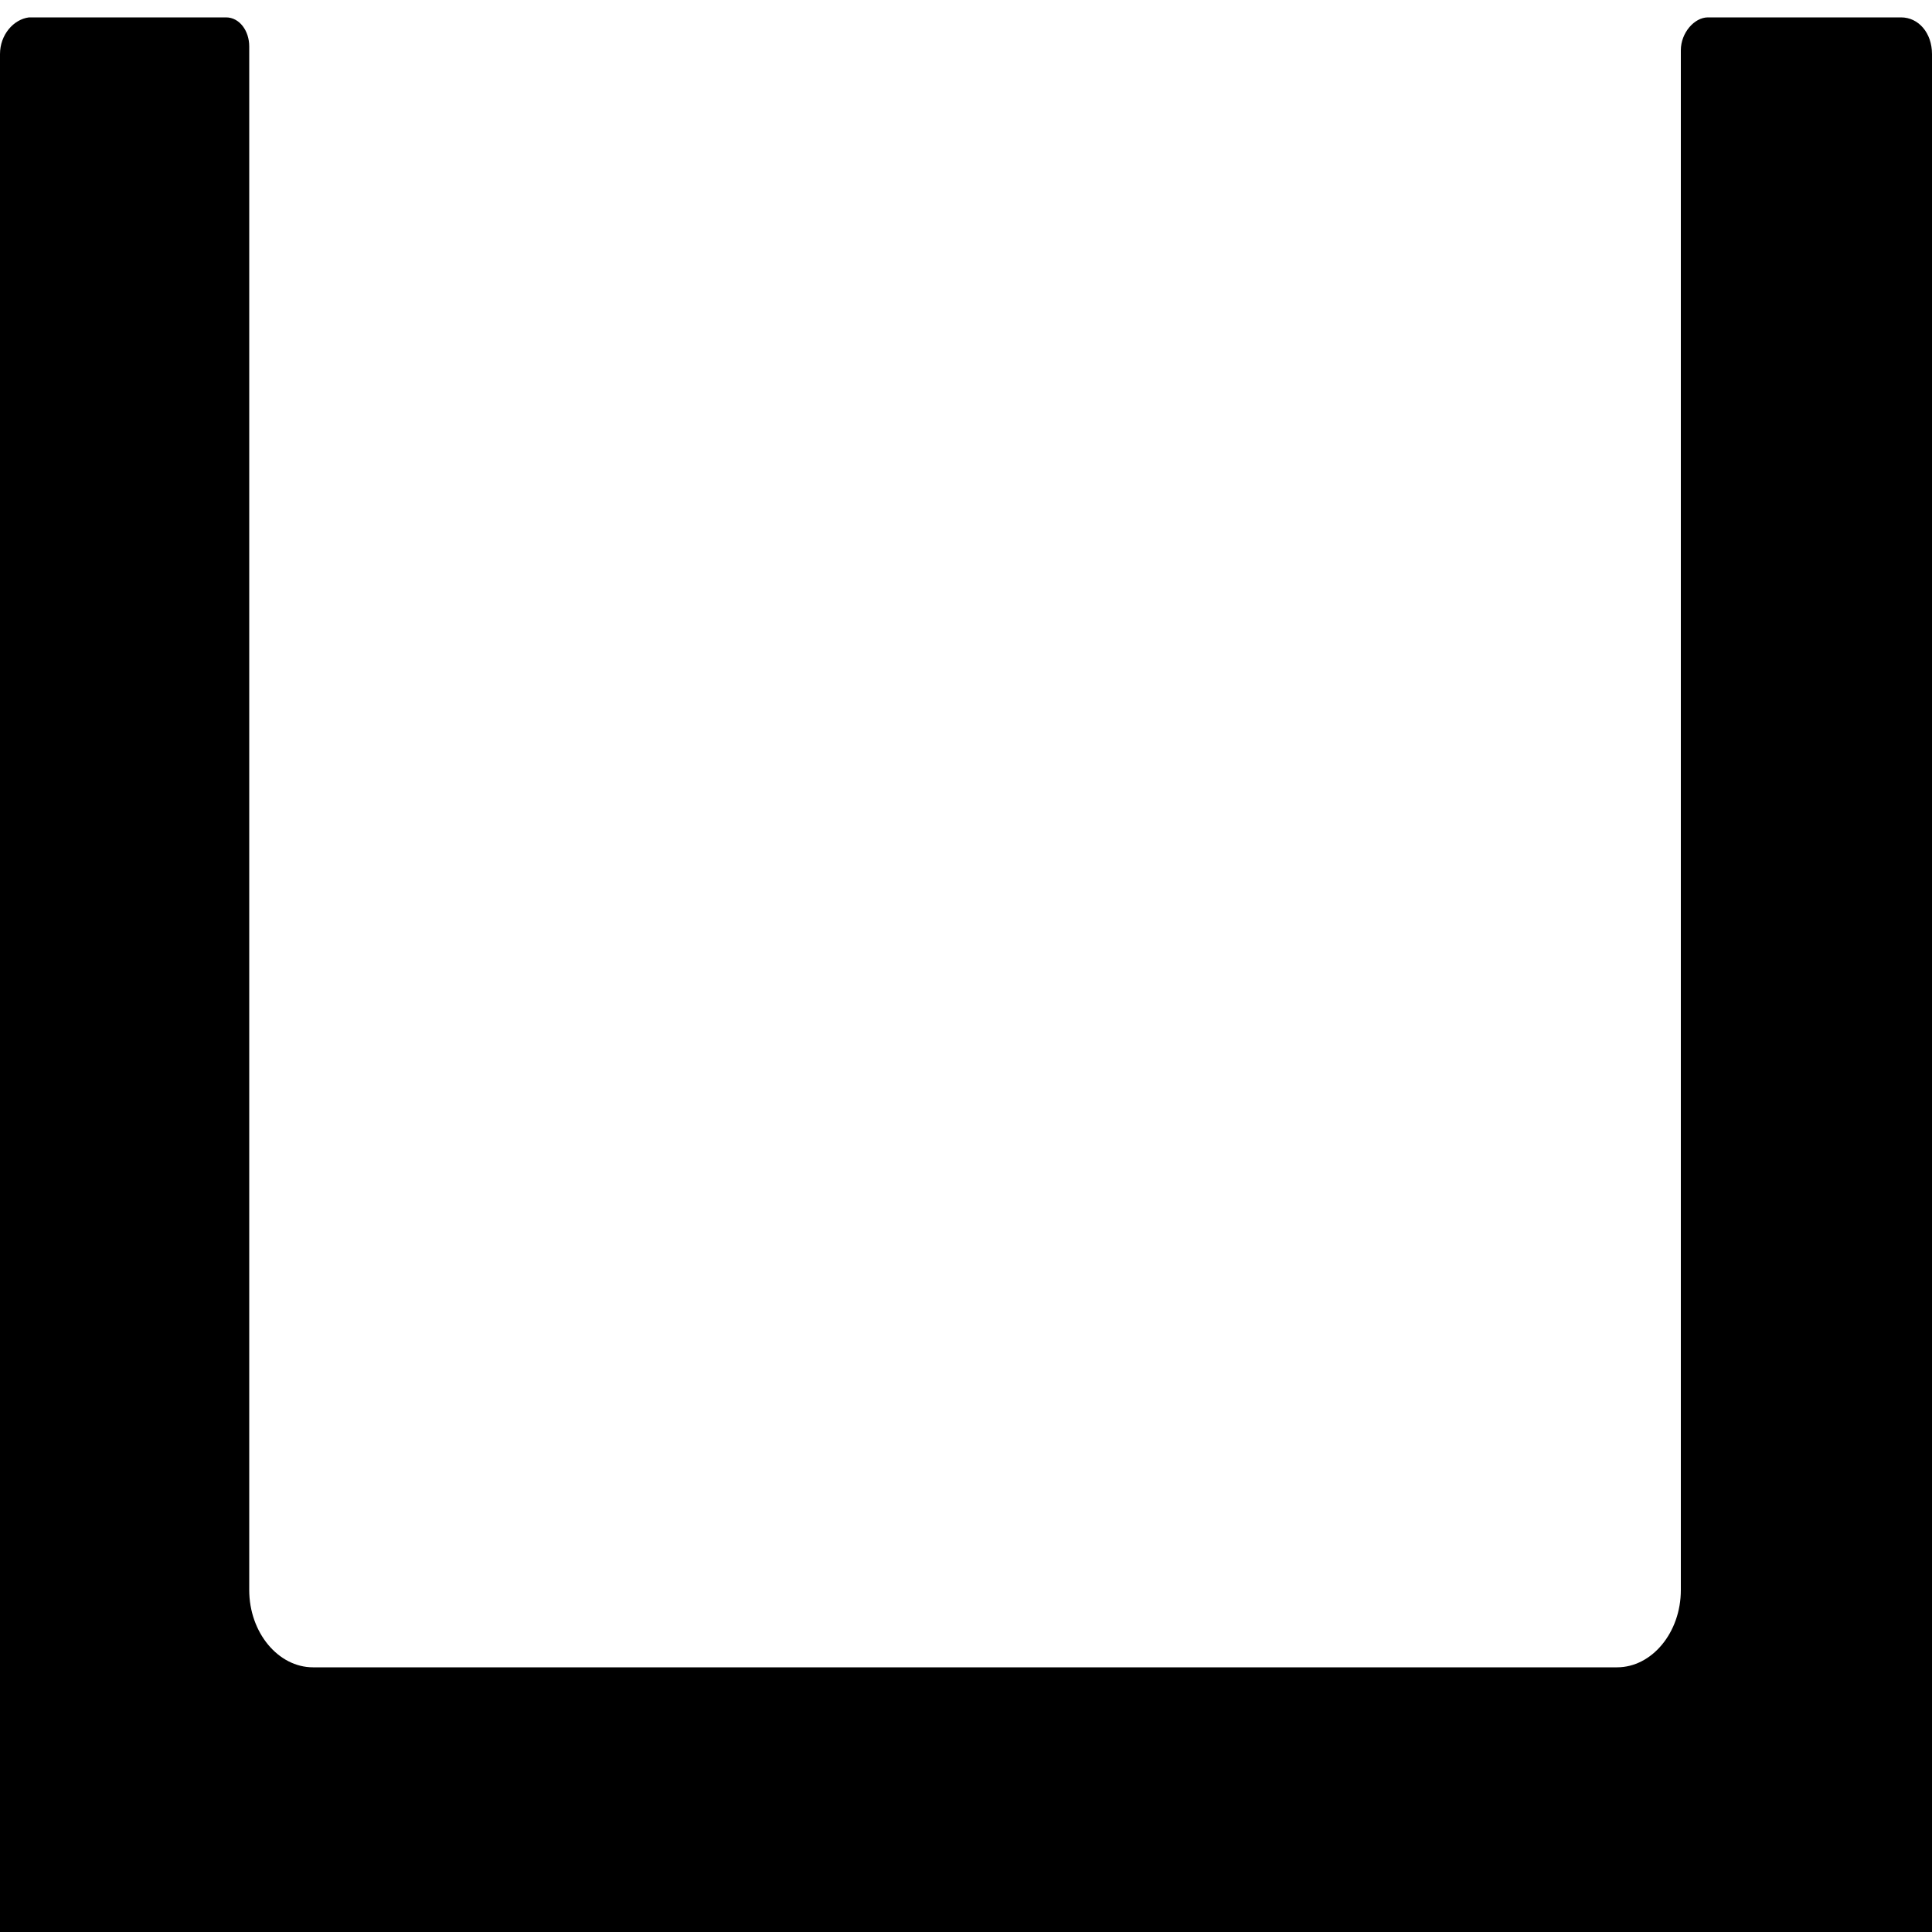 <?xml version="1.0" encoding="utf-8"?>
<!-- Generator: Adobe Illustrator 29.6.1, SVG Export Plug-In . SVG Version: 9.03 Build 0)  -->
<svg version="1.0" id="Livello_1" xmlns="http://www.w3.org/2000/svg" xmlns:xlink="http://www.w3.org/1999/xlink" x="0px" y="0px"
	 viewBox="0 0 100 100" style="enable-background:new 0 0 100 100;" xml:space="preserve">
<g>
	<path d="M87,2.6v79.7c0,2.2-1.5,4-3.3,4H16.2c-1.8,0-3.3-1.8-3.3-4V2.4c0-0.8-0.5-1.5-1.2-1.5H1.5C0.7,1,0,1.8,0,2.8v81.5v15.3v0.4
		h100v-0.5V84.3V2.8c0-1.1-0.7-1.9-1.6-1.9h-10C87.7,0.9,87,1.7,87,2.6z"/>
</g>
</svg>
